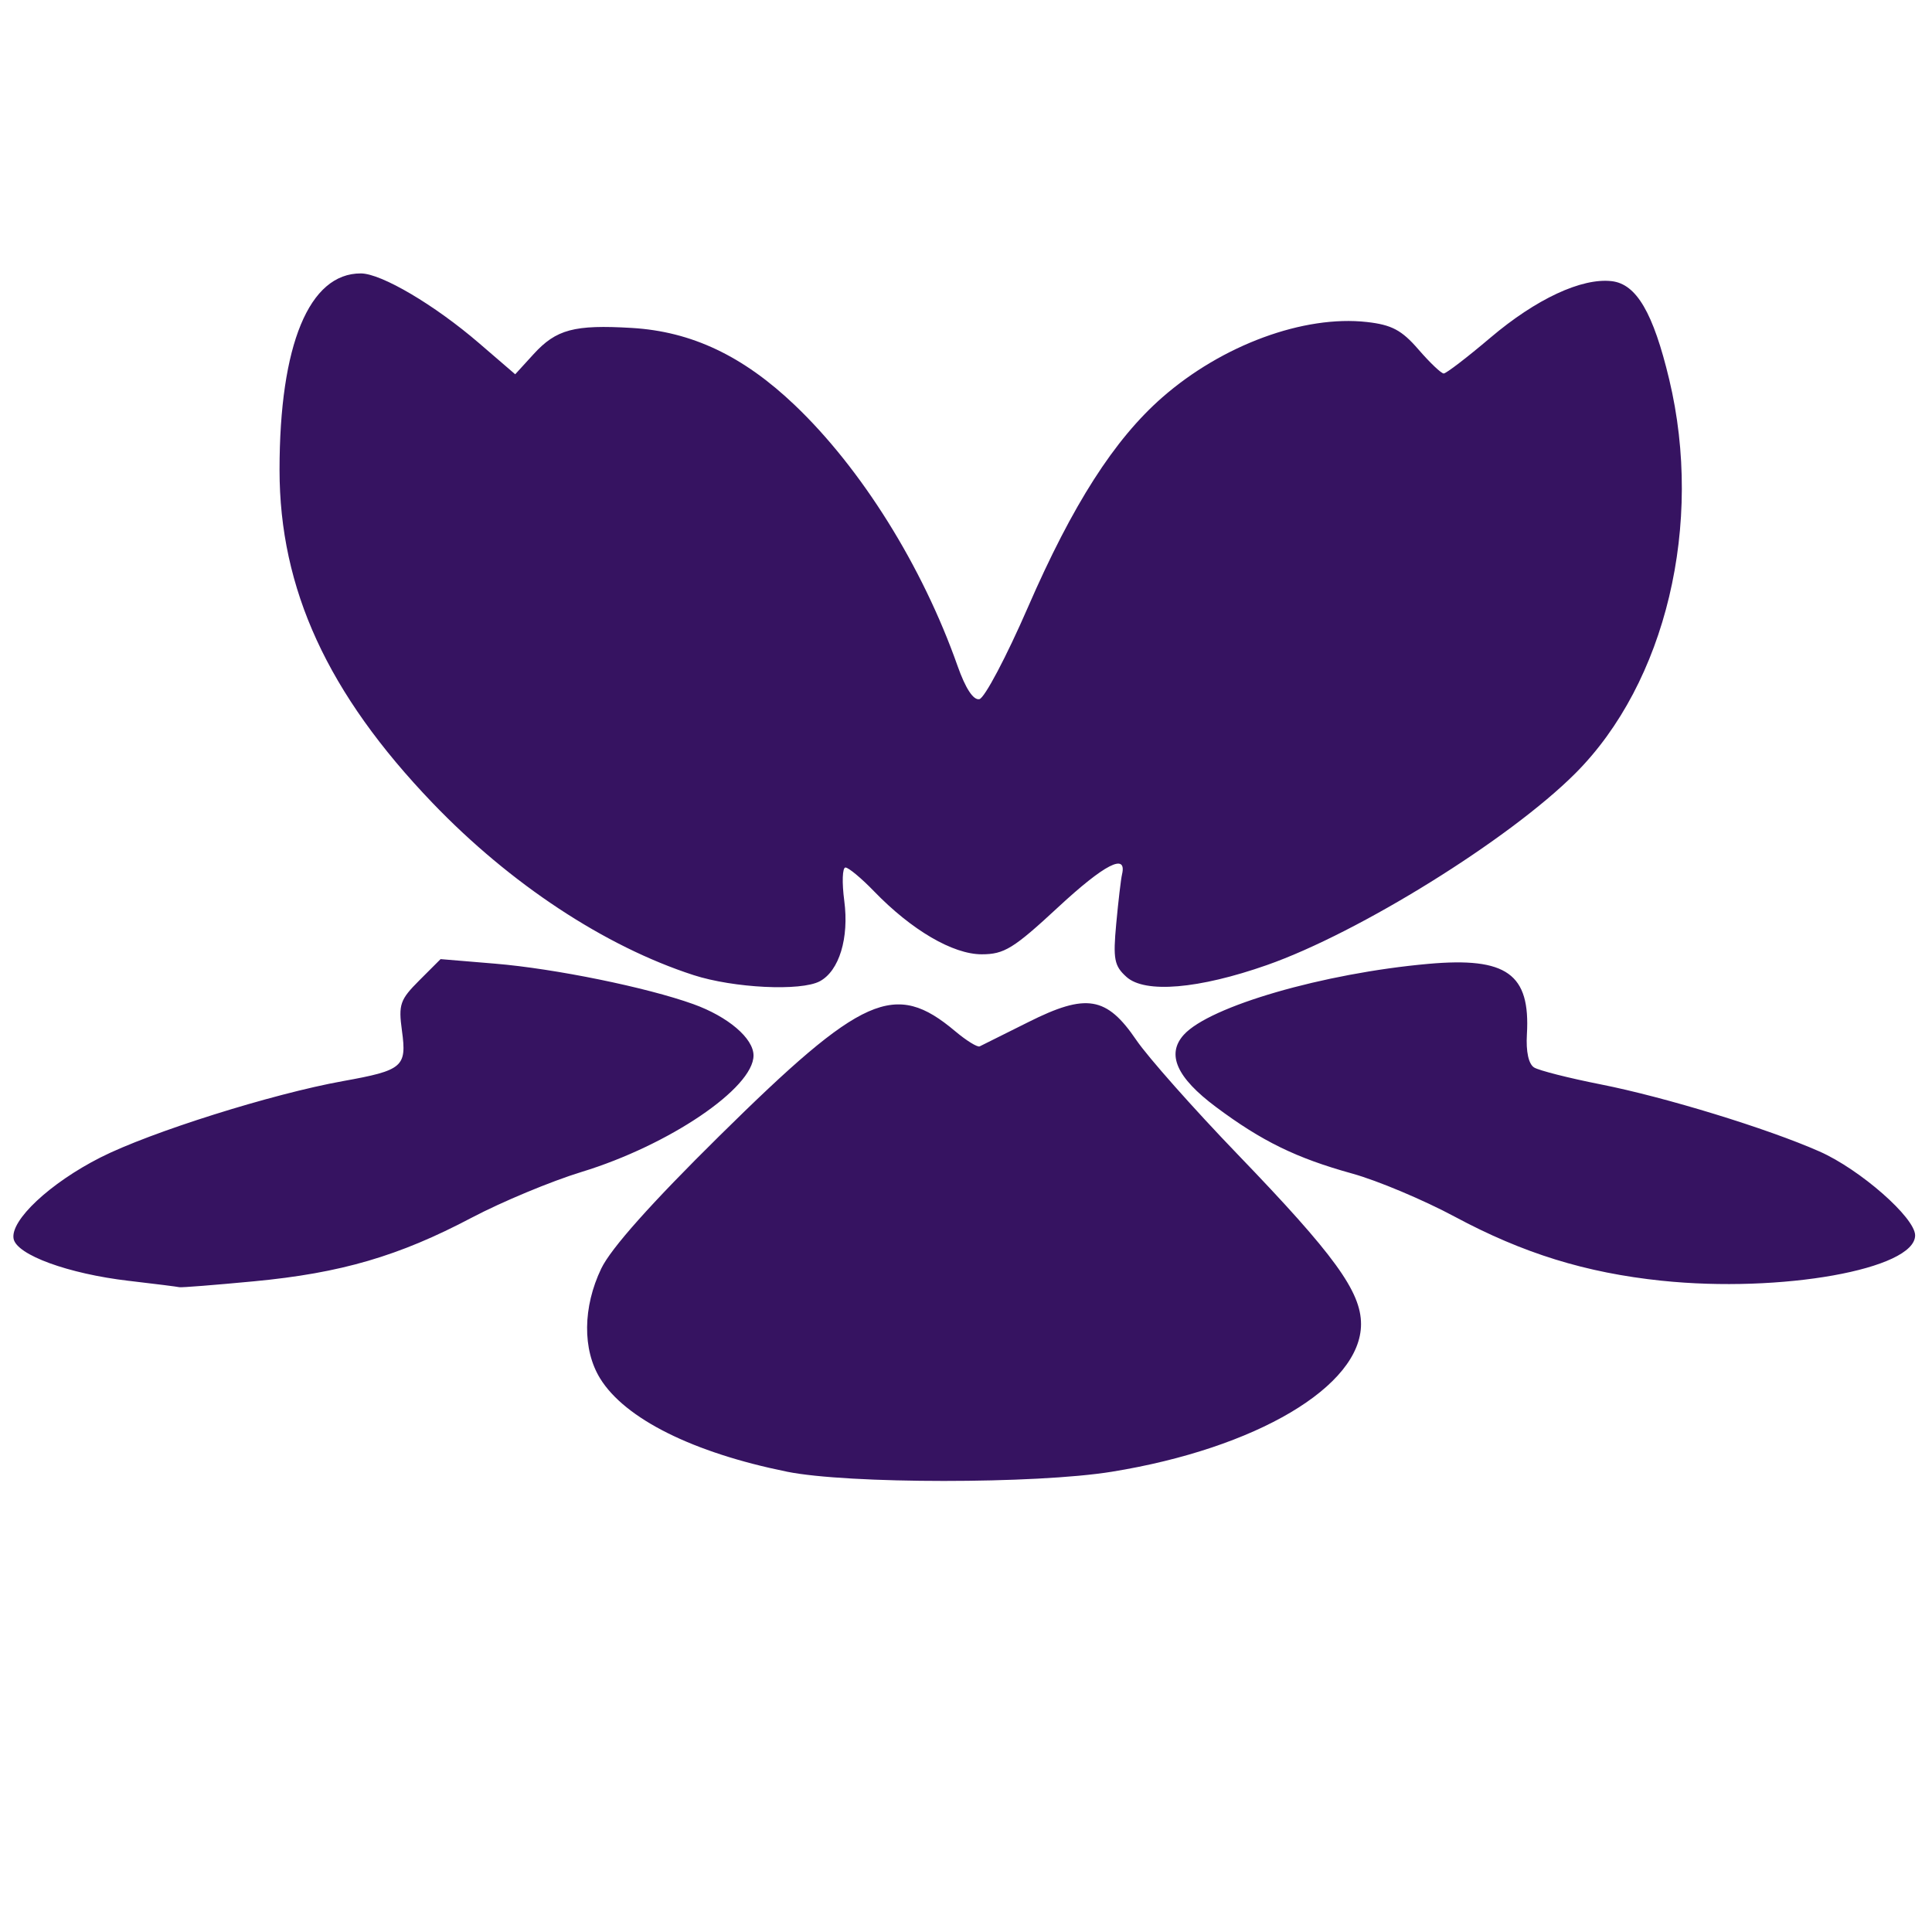 <svg xmlns="http://www.w3.org/2000/svg" xmlns:svg="http://www.w3.org/2000/svg" width="120" height="120" viewBox="0 0 120 120" id="svg1" xml:space="preserve"><defs id="defs1"></defs><g id="layer1"><g id="g7" transform="matrix(0.628,0,0,0.628,124.438,71.298)"><path style="fill:#361361" d="m -120.321,32.022 c -9.289,-1.878 -16.007,-5.229 -18.469,-9.212 -1.764,-2.854 -1.721,-7.072 0.109,-10.881 0.958,-1.993 4.929,-6.449 11.72,-13.149 14.11,-13.922 17.314,-15.343 23.279,-10.324 1.108,0.932 2.2,1.609 2.427,1.503 0.227,-0.106 2.394,-1.187 4.815,-2.402 5.732,-2.877 7.74,-2.543 10.678,1.778 1.147,1.687 5.665,6.783 10.039,11.324 9.533,9.896 12.185,13.546 12.185,16.771 0,6.146 -10.358,12.281 -24.652,14.599 -7.5,1.216 -26.104,1.213 -32.131,-0.005 z m -65.094,-18.874 c -5.975,-0.698 -11.081,-2.562 -11.389,-4.158 -0.35,-1.816 3.598,-5.513 8.587,-8.042 4.933,-2.5 16.971,-6.291 23.987,-7.554 5.927,-1.066 6.326,-1.407 5.836,-4.978 -0.357,-2.602 -0.194,-3.073 1.713,-4.98 l 2.107,-2.107 5.398,0.45 c 5.924,0.494 14.98,2.343 19.592,3.999 3.442,1.236 5.961,3.384 5.961,5.082 0,3.218 -8.349,8.873 -17.003,11.517 -2.997,0.915 -7.899,2.958 -10.894,4.538 -7.186,3.792 -12.917,5.466 -21.495,6.279 -3.883,0.368 -7.209,0.631 -7.39,0.584 -0.182,-0.047 -2.436,-0.331 -5.009,-0.631 z m 151.589,-0.013 c -7.495,-0.787 -13.689,-2.706 -20.45,-6.335 -3.077,-1.652 -7.638,-3.57 -10.137,-4.262 -5.53,-1.533 -8.936,-3.197 -13.477,-6.588 -3.89,-2.904 -4.918,-5.215 -3.176,-7.14 2.553,-2.821 13.802,-6.083 24.174,-7.011 7.762,-0.694 10.112,0.985 9.759,6.974 -0.101,1.712 0.167,2.936 0.716,3.275 0.482,0.298 3.439,1.048 6.569,1.667 6.393,1.263 16.505,4.364 21.656,6.64 4.012,1.773 9.456,6.548 9.456,8.295 0,3.353 -13.274,5.725 -25.09,4.484 z m -95.739,-30.229 c -8.763,-2.839 -18.11,-9.003 -25.796,-17.012 -10.385,-10.822 -15.141,-21.172 -15.141,-32.948 0,-12.381 2.929,-19.455 8.045,-19.435 2.033,0.008 7.296,3.115 11.697,6.905 l 3.566,3.07 1.818,-1.991 c 2.242,-2.455 4.023,-2.93 9.713,-2.592 5.909,0.351 10.994,2.756 16.1,7.615 6.607,6.286 12.637,15.94 16.115,25.799 0.79,2.24 1.564,3.421 2.162,3.301 0.513,-0.103 2.675,-4.195 4.806,-9.095 4.417,-10.156 8.548,-16.608 13.292,-20.757 5.918,-5.177 14,-8.151 20.239,-7.448 2.449,0.276 3.439,0.804 5.092,2.716 1.128,1.305 2.252,2.374 2.497,2.374 0.245,0 2.322,-1.592 4.616,-3.538 4.522,-3.836 9.033,-5.938 12.003,-5.593 2.444,0.284 4.104,3.123 5.682,9.714 3.419,14.284 -0.331,30.015 -9.291,38.975 -6.516,6.516 -21.374,15.75 -30.495,18.952 -6.755,2.371 -12.061,2.82 -13.89,1.173 -1.214,-1.093 -1.34,-1.749 -1.014,-5.271 0.205,-2.213 0.462,-4.404 0.572,-4.869 0.51,-2.163 -1.725,-1.014 -6.324,3.249 -4.404,4.084 -5.328,4.653 -7.552,4.653 -2.851,0 -6.937,-2.39 -10.649,-6.23 -1.251,-1.295 -2.524,-2.354 -2.829,-2.354 -0.304,0 -0.357,1.482 -0.117,3.292 0.488,3.68 -0.5,6.93 -2.419,7.958 -1.872,1.002 -8.521,0.676 -12.498,-0.612 z" id="path7"></path></g></g></svg>